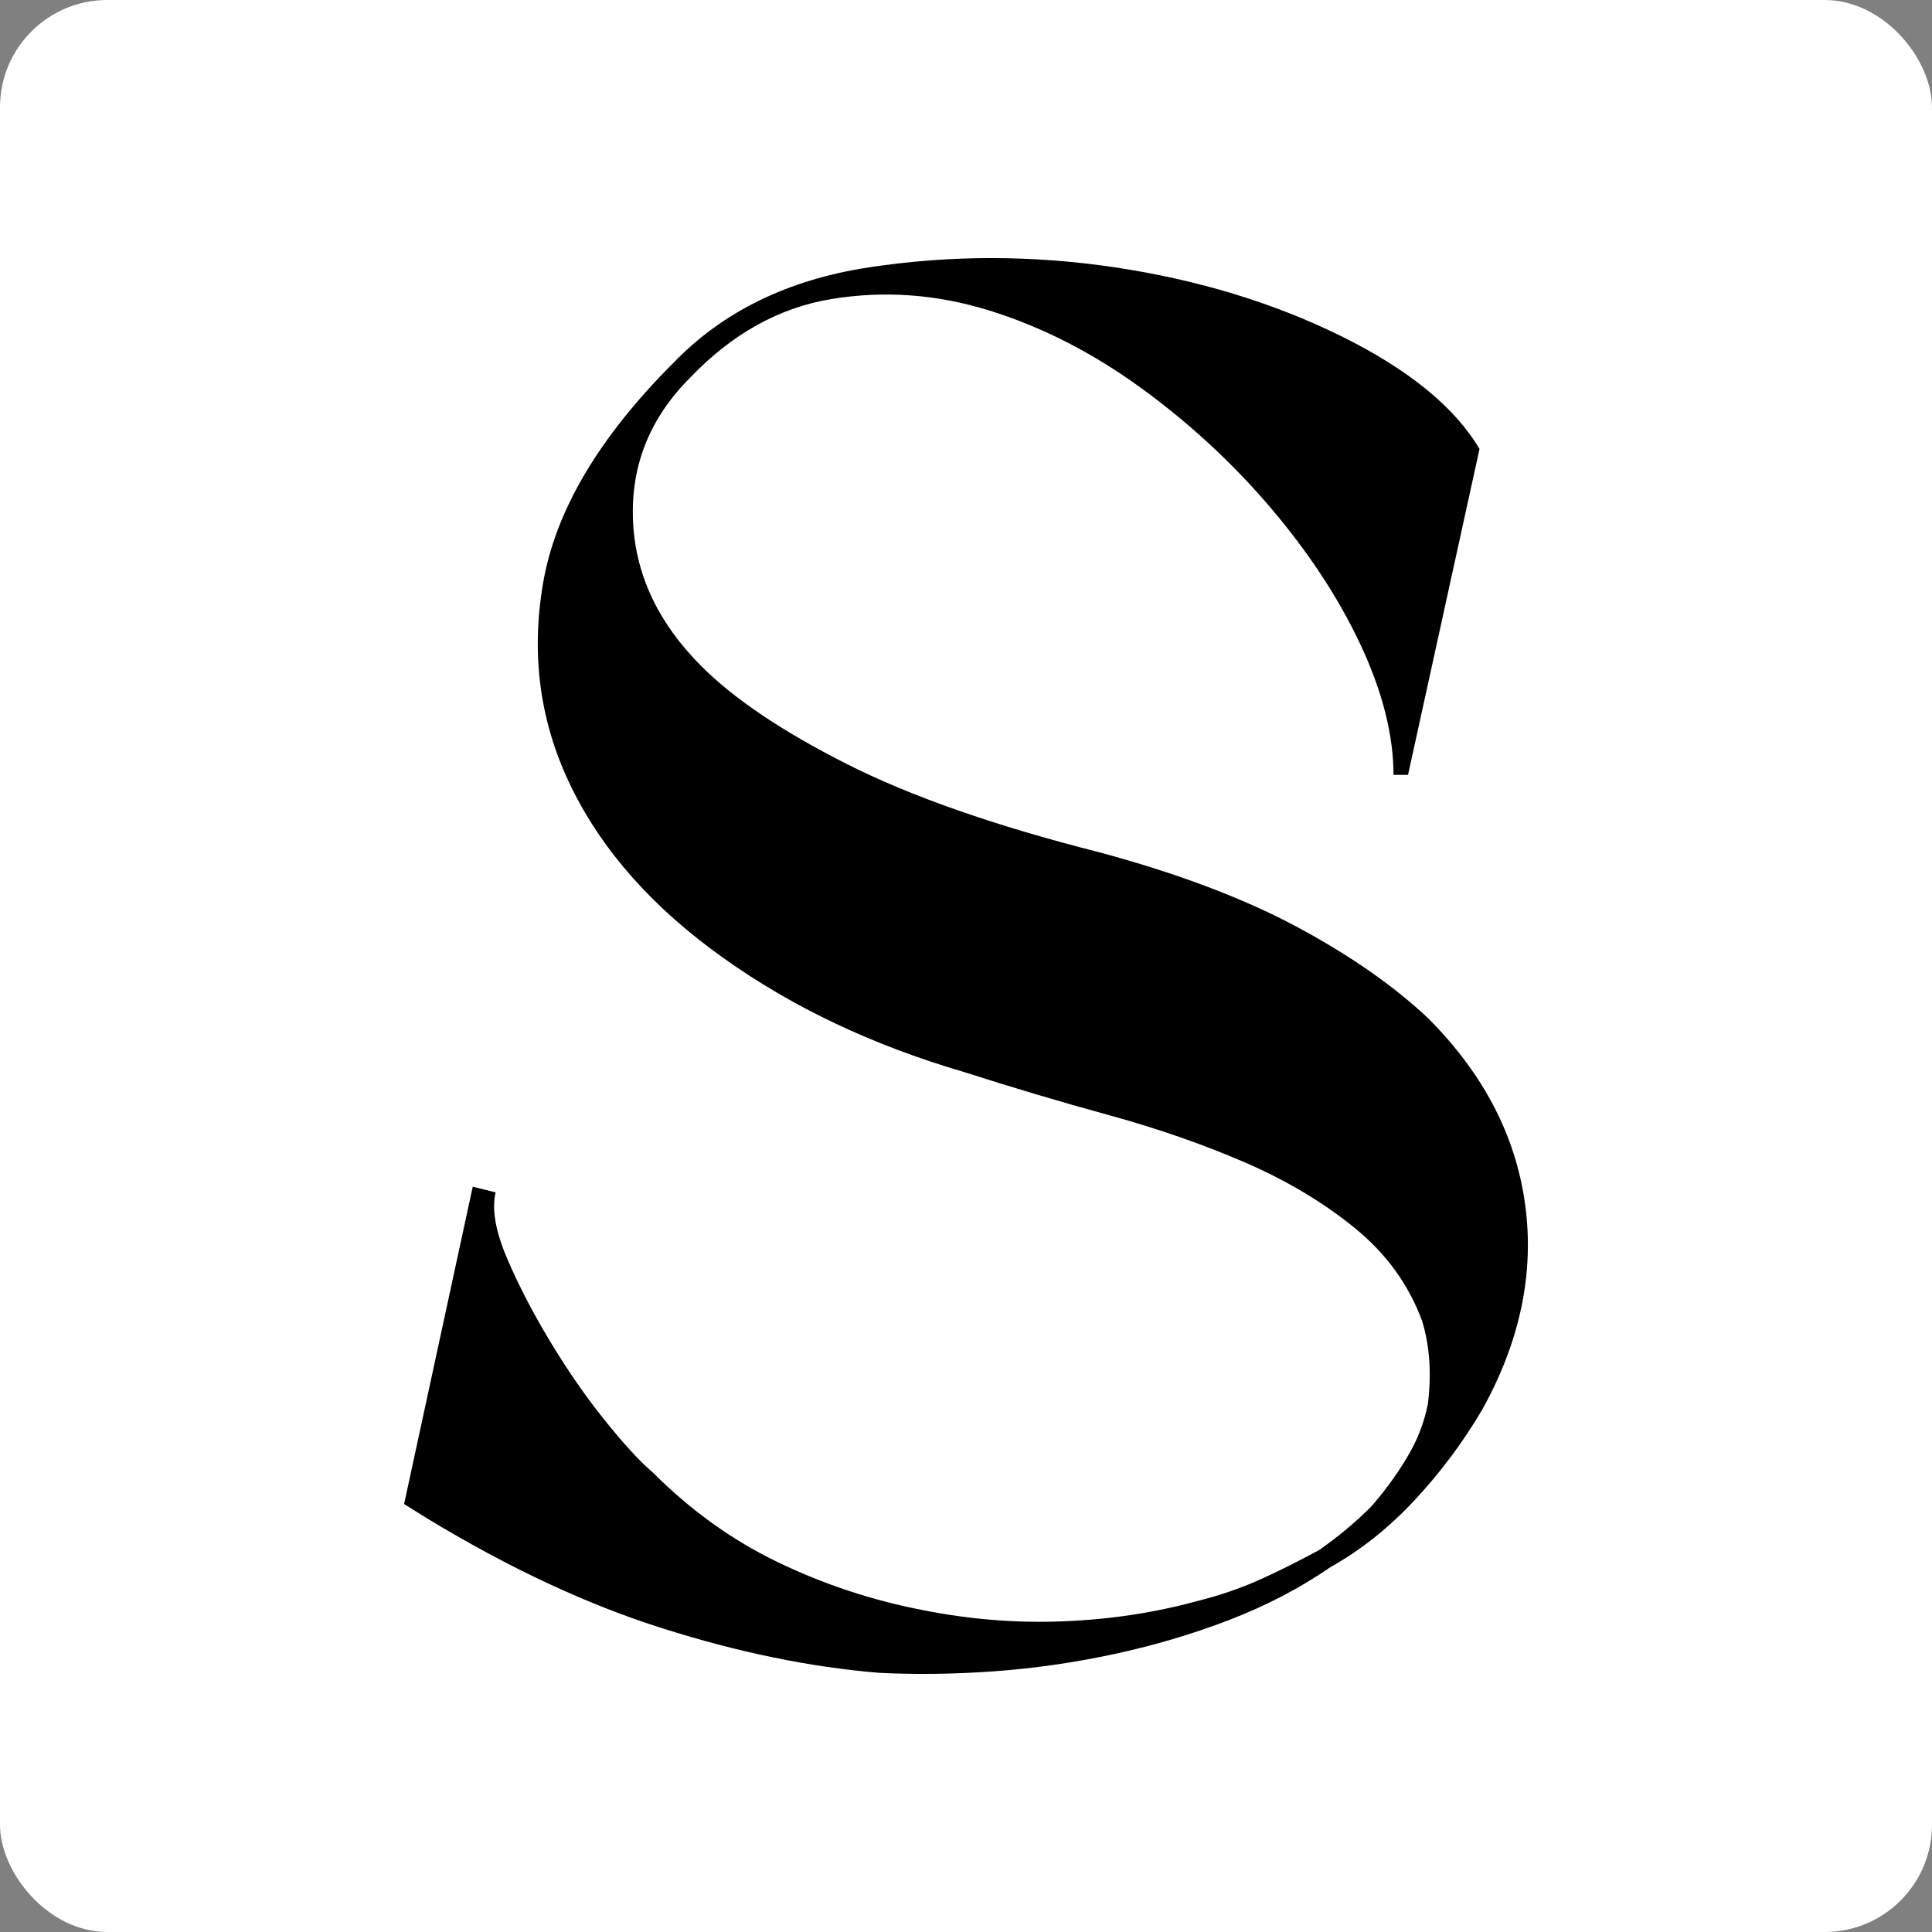 <svg xmlns="http://www.w3.org/2000/svg" fill="none" viewBox="0 0 180 180" height="180" width="180">
<rect x="0" y="0" width="180" height="180" fill="#808080" stroke="none"/>
<rect fill="white" rx="10" height="180" width="180"></rect>
<path fill="black" d="M129.83 72.218C129.83 68.482 128.802 64.445 126.771 60.094C124.729 55.743 121.936 51.488 118.382 47.306C114.829 43.135 110.792 39.4 106.259 36.112C101.726 32.825 97.024 30.431 92.14 28.92C87.257 27.409 82.374 27.059 77.49 27.856C72.607 28.654 68.207 31.096 64.303 35.182C60.568 38.917 58.791 43.304 58.972 48.369C59.142 53.434 61.281 58.003 65.367 62.088C68.388 65.11 72.873 68.132 78.82 71.142C84.767 74.164 92.624 76.92 102.391 79.398C109.667 81.356 115.796 83.665 120.775 86.324C125.744 88.983 129.83 91.836 133.032 94.845C138.182 99.995 141.204 105.773 142.086 112.167C142.968 118.562 141.639 124.956 138.085 131.35C136.308 134.372 134.217 137.164 131.824 139.738C129.431 142.314 126.807 144.404 123.967 146C121.126 147.958 117.971 149.602 114.515 150.931C111.057 152.261 107.455 153.325 103.72 154.122C99.985 154.921 96.262 155.452 92.527 155.718C88.792 155.984 85.238 156.02 81.866 155.851C75.472 155.32 68.763 153.942 61.752 151.717C54.73 149.505 47.404 146.084 39.777 141.455L37.65 140.125L44.044 110.56L46.172 111.091C45.809 112.687 46.172 114.73 47.235 117.219C48.299 119.709 49.629 122.284 51.236 124.944C52.832 127.603 54.524 130.057 56.301 132.268C58.078 134.492 59.589 136.137 60.834 137.2C64.388 140.754 68.292 143.546 72.559 145.589C76.826 147.632 81.262 149.094 85.879 149.989C90.315 150.883 94.715 151.234 99.067 151.053C103.418 150.883 107.54 150.255 111.456 149.191C113.584 148.659 115.542 147.994 117.319 147.196C119.096 146.399 120.957 145.468 122.915 144.404C124.692 143.159 126.288 141.83 127.714 140.404C128.959 138.989 130.071 137.478 131.038 135.87C132.017 134.275 132.682 132.582 133.032 130.806C133.383 127.965 133.202 125.391 132.5 123.082C131.256 119.709 129.176 116.82 126.24 114.427C123.302 112.034 119.893 109.991 115.989 108.299C112.085 106.618 107.866 105.144 103.333 103.899C98.801 102.654 94.316 101.324 89.88 99.898C81.358 97.408 73.852 93.867 67.373 89.237C60.882 84.619 56.18 79.337 53.255 73.39C50.33 67.443 49.435 61.097 50.596 54.34C51.744 47.596 55.793 40.754 62.719 33.828C67.337 29.029 73.417 26.055 80.972 24.907C88.514 23.759 96.153 23.759 103.877 24.907C111.601 26.068 118.612 28.195 124.922 31.302C131.219 34.408 135.535 37.925 137.843 41.83L131.183 72.194H129.853L129.83 72.218Z"></path>
</svg>
